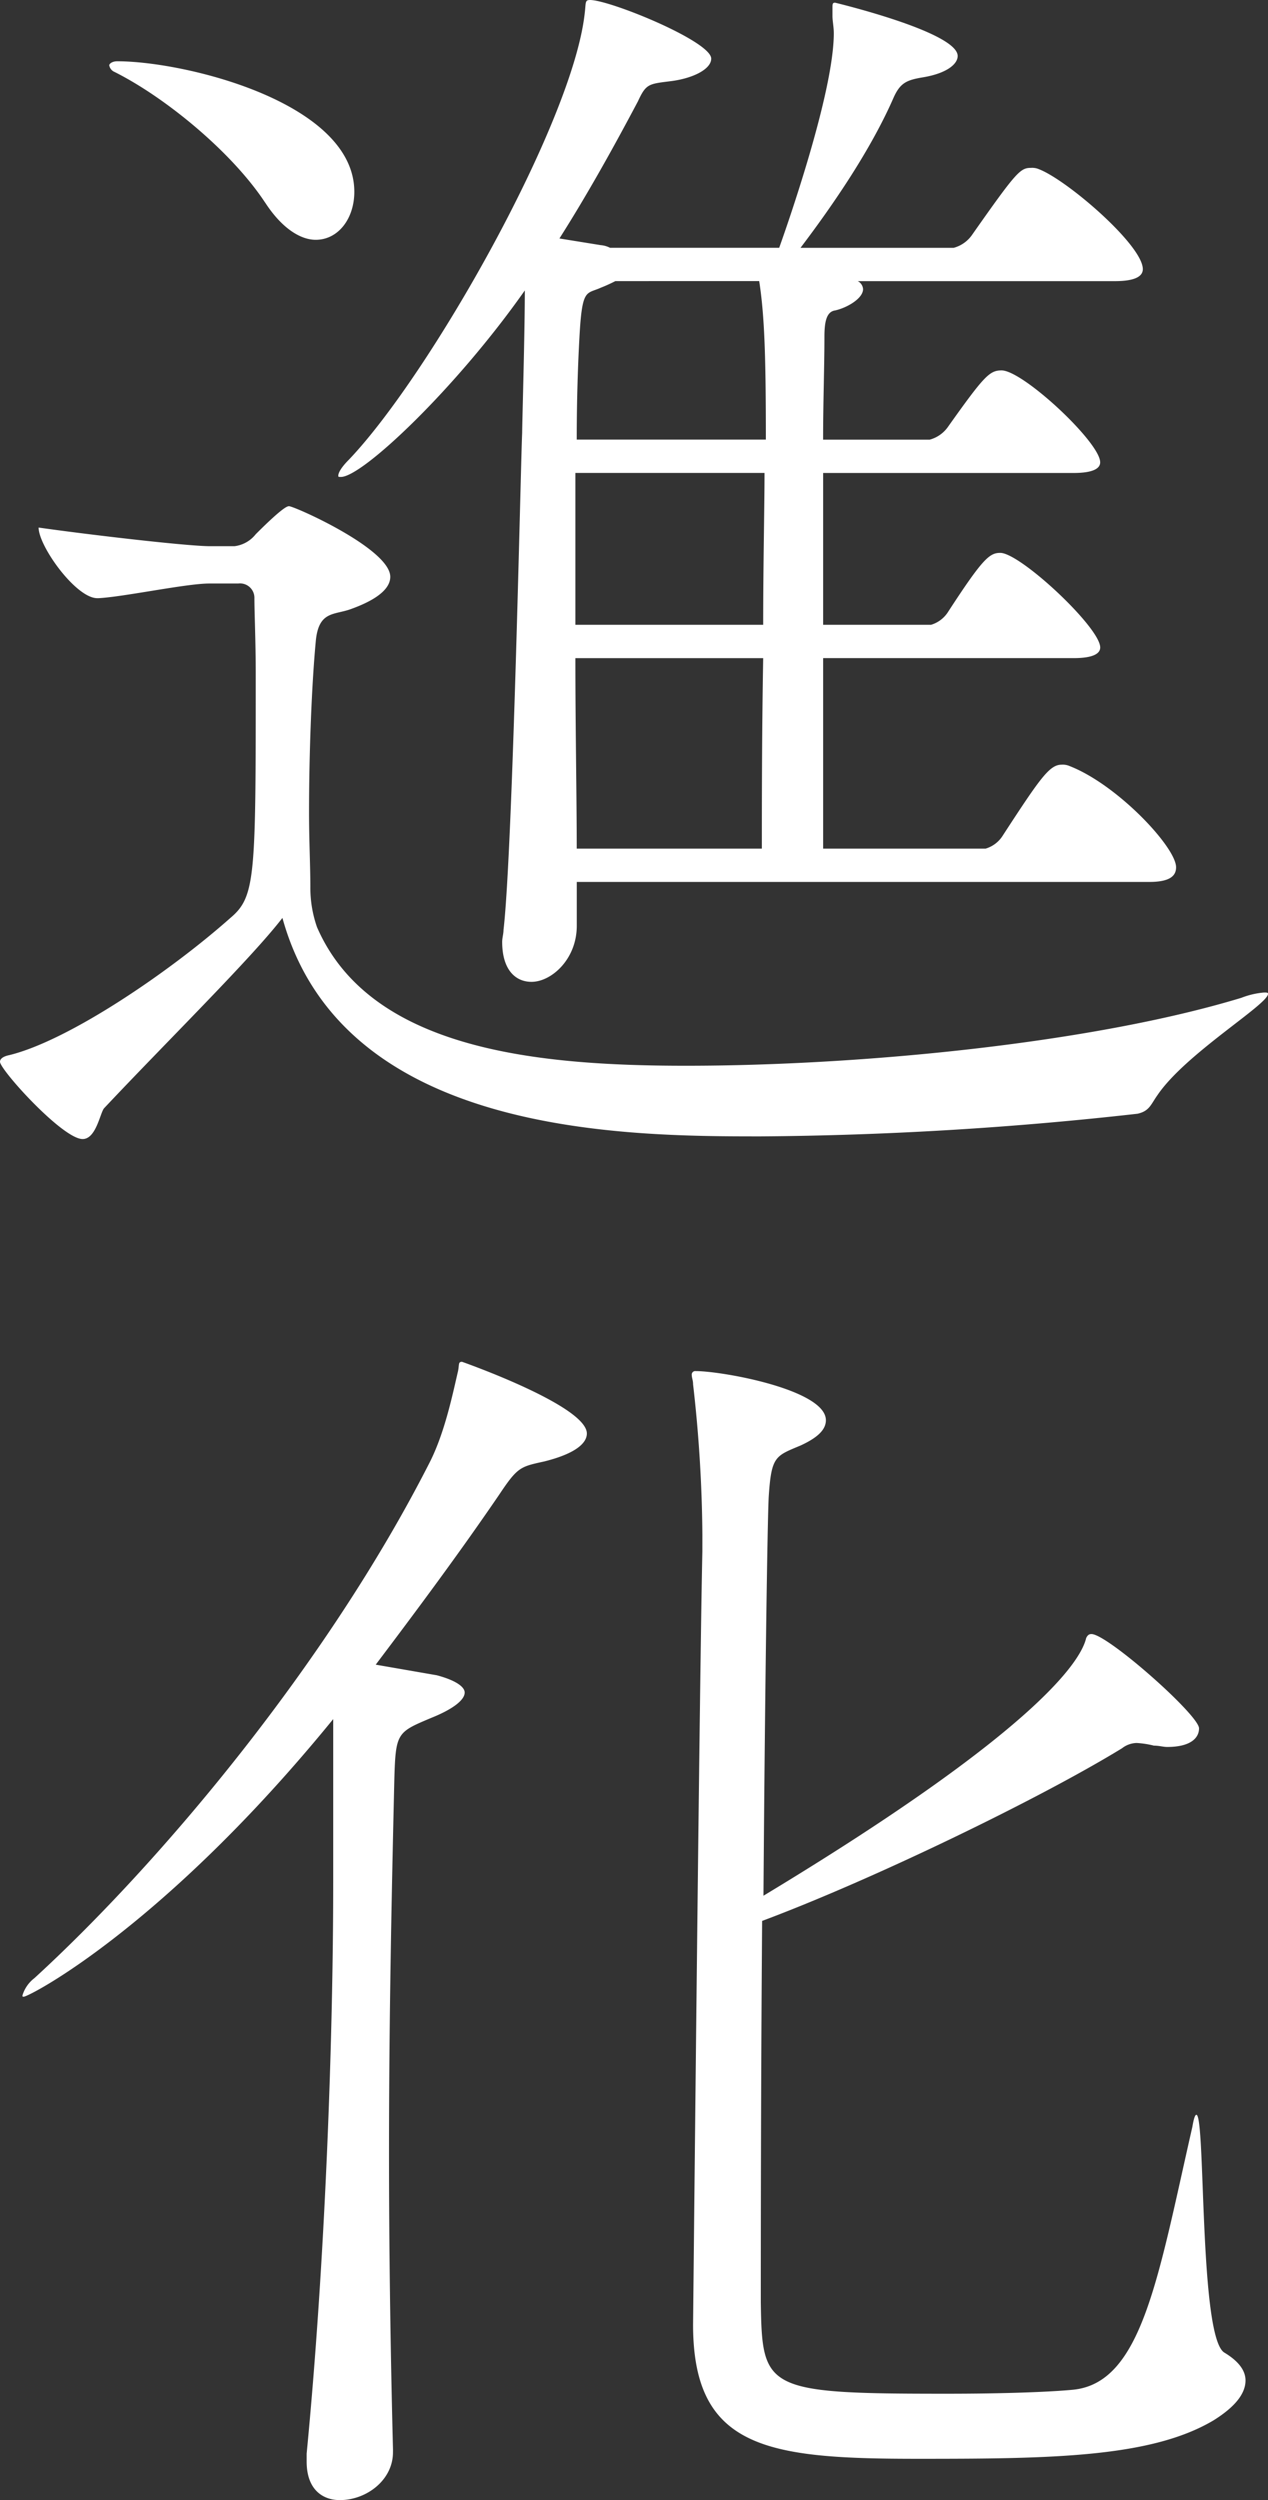 <svg xmlns="http://www.w3.org/2000/svg" width="167.501" height="330.191" viewBox="0 0 167.501 330.191"><rect x="0" y="0" width="167.501" height="330.191" fill="#333333" stroke="none"/><g transform="translate(11053.062 18084.002)"><path d="M27.622,77.064c-2.989,0-11.26,1.759-14.6,1.936h-.175C10.028,79,5.1,72.137,5.1,69.673c6.159.881,19.531,2.464,22.7,2.464h3.166a4.221,4.221,0,0,0,2.815-1.584c3.7-3.7,4.223-3.7,4.4-3.7.7,0,13.373,5.631,13.373,9.326,0,2.111-3.167,3.519-5.1,4.222-2.288.881-4.4.177-4.751,4.4-.527,5.63-.88,14.6-.88,22.521,0,3.695.175,7.037.175,9.853a15.727,15.727,0,0,0,.88,5.278c7.038,16.186,29.032,18.3,48.738,18.3,23.225,0,53.662-2.991,73.369-8.973a10.693,10.693,0,0,1,2.992-.7c.351,0,.527,0,.527.175,0,1.408-10.908,7.918-14.6,13.372-.88,1.232-1.055,2.111-2.639,2.463a473.122,473.122,0,0,1-49.793,2.992c-18.123,0-55.247-.177-63.165-28.855-4.047,5.278-15.308,16.362-23.577,25.16-.529.7-1.055,4.047-2.815,4.047C8.269,150.434,0,141.284,0,140.228c0-.352.351-.7,1.232-.88,7.917-1.936,21.289-11.085,29.207-18.122,3.343-2.815,3.343-5.455,3.343-32.2,0-4.4-.175-8.093-.175-10.029a1.9,1.9,0,0,0-2.112-1.936Zm7.391-50.321c-4.4-6.685-13.2-13.9-19.882-17.243a1.165,1.165,0,0,1-.7-.88c0-.177.351-.529,1.055-.529,8.973,0,31.319,5.455,31.319,17.244,0,3.519-2.111,6.334-5.1,6.334-1.936,0-4.4-1.408-6.685-4.927m41.171,89.733v5.806c0,4.4-3.344,7.39-5.983,7.39-2.111,0-3.871-1.584-3.871-5.279,0-.527.177-1.055.177-1.582,1.232-10.557,2.288-62.285,2.463-65.629,0-1.232.352-13.195.352-18.825C60.173,51.376,47.858,62.988,45.041,62.988c-.351,0-.351,0-.351-.177,0-.352.351-1.055,1.407-2.111C56.83,49.44,75.657,16.187,77.24,1.758c.175-1.407,0-1.759.7-1.759,2.639,0,16.011,5.455,16.011,7.742,0,1.407-2.463,2.639-5.455,2.991-2.814.352-3.167.352-4.222,2.64C81.111,19.354,77.591,25.688,73.9,31.494l5.455.881a3.263,3.263,0,0,1,1.23.351h22.345c.88-2.463,7.214-20.41,7.214-28.327,0-.88-.175-1.584-.175-2.288V1.055c0-.529,0-.7.352-.7,0,0,16.186,3.871,16.186,7.038,0,1.055-1.407,2.286-4.574,2.815-2.112.352-2.992.7-3.871,2.639-2.991,6.863-7.918,14.077-12.316,19.882h20.234a4.337,4.337,0,0,0,2.463-1.759c5.807-8.27,6.334-8.8,7.741-8.8a2.236,2.236,0,0,1,1.056.175c3.695,1.408,13.725,10.03,13.725,13.2,0,.881-.88,1.584-3.7,1.584H113.309a1.272,1.272,0,0,1,.7,1.056c0,1.232-2.111,2.463-3.695,2.815-1.232.175-1.408,1.759-1.408,3.519,0,3.87-.175,8.621-.175,13.547H122.81a4.336,4.336,0,0,0,2.463-1.759c4.751-6.685,5.455-7.389,7.037-7.389,2.816,0,13.022,9.5,13.022,12.14,0,.7-.7,1.407-3.52,1.407H108.735V82.518h14.251a4.034,4.034,0,0,0,2.288-1.76c4.574-7.037,5.455-7.741,6.862-7.741,2.64,0,13.2,9.853,13.2,12.492,0,.7-.7,1.408-3.52,1.408H108.735v25.16H130.2a4.036,4.036,0,0,0,2.287-1.76c4.927-7.565,6.158-9.325,7.741-9.325a2.231,2.231,0,0,1,1.057.177c6.333,2.463,14.074,10.732,14.074,13.371,0,1.056-.7,1.936-3.518,1.936ZM76.007,62.46V82.518h24.809c0-8.094.177-15.66.177-20.059Zm24.633,49.618c0-5.278,0-15.307.177-25.16H76.007c0,9.325.178,18.3.178,25.16ZM81.287,37.124A20.8,20.8,0,0,1,79.352,38c-1.937.88-2.464,0-2.816,6.685-.175,3.167-.351,7.918-.351,13.371h24.984c0-11.084-.175-16.362-.879-20.937Z" transform="translate(-11053.062 -18084)" fill="#fff"/><path d="M48.943,144.022c0,3.684-3.509,6.315-7.016,6.315-2.281,0-4.387-1.4-4.387-5.088V144.2C40,118.762,41.049,89.465,41.049,68.59v-21.4C18.6,74.73.878,83.852.176,83.852c-.176,0-.176,0-.176-.175A4.505,4.505,0,0,1,1.579,81.4C18.244,66.135,40.172,40,53.679,13.508c2.106-4.036,3.158-9.3,3.86-12.28.175-.877,0-1.228.527-1.228,0,0,16.489,5.788,16.489,9.472,0,1.229-1.4,2.632-5.613,3.685-3.157.7-3.509.7-5.964,4.386C57.713,25.261,52.1,32.8,46.664,40l8.069,1.4c2.631.7,3.682,1.579,3.682,2.281,0,1.053-1.754,2.281-4.384,3.334-4.562,1.929-4.737,1.929-4.911,8.244-.352,15.087-.7,31.4-.7,49.294,0,12.1.175,25.262.526,39.119ZM89.816,22.8A184.935,184.935,0,0,0,88.588,2.982c0-.526-.175-.877-.175-1.228a.465.465,0,0,1,.526-.526c3.509,0,17.192,2.456,17.192,6.49,0,1.228-1.053,2.281-3.334,3.333-3.333,1.4-3.859,1.4-4.211,6.666-.175,2.632-.526,27.541-.7,52.8,38.066-22.981,42.1-31.752,42.628-34.033.175-.351.35-.526.7-.526,2.1,0,14.209,10.7,14.209,12.455,0,1.228-1.053,2.456-4.211,2.456-.526,0-1.052-.175-1.754-.175a12.02,12.02,0,0,0-2.281-.351,3.258,3.258,0,0,0-1.929.7c-10.877,6.666-32.981,17.367-47.54,22.8-.175,22.63-.175,44.558-.175,50.346.175,11.579.526,12.1,24.56,12.1,6.315,0,12.981-.176,16.665-.526,9.121-.878,11.227-14.736,15.787-34.735q.262-1.579.526-1.579c1.228,0,.351,29.3,3.684,31.4,1.755,1.053,2.808,2.281,2.808,3.684q0,2.632-4.211,5.264c-8.245,4.911-21.4,5.086-38.944,5.086-19.823,0-29.822-1.228-29.822-17.717.176-17.191.878-86.309,1.228-102.1Z" transform="translate(-11050.094 -17904.148)" fill="#fff"/></g></svg>